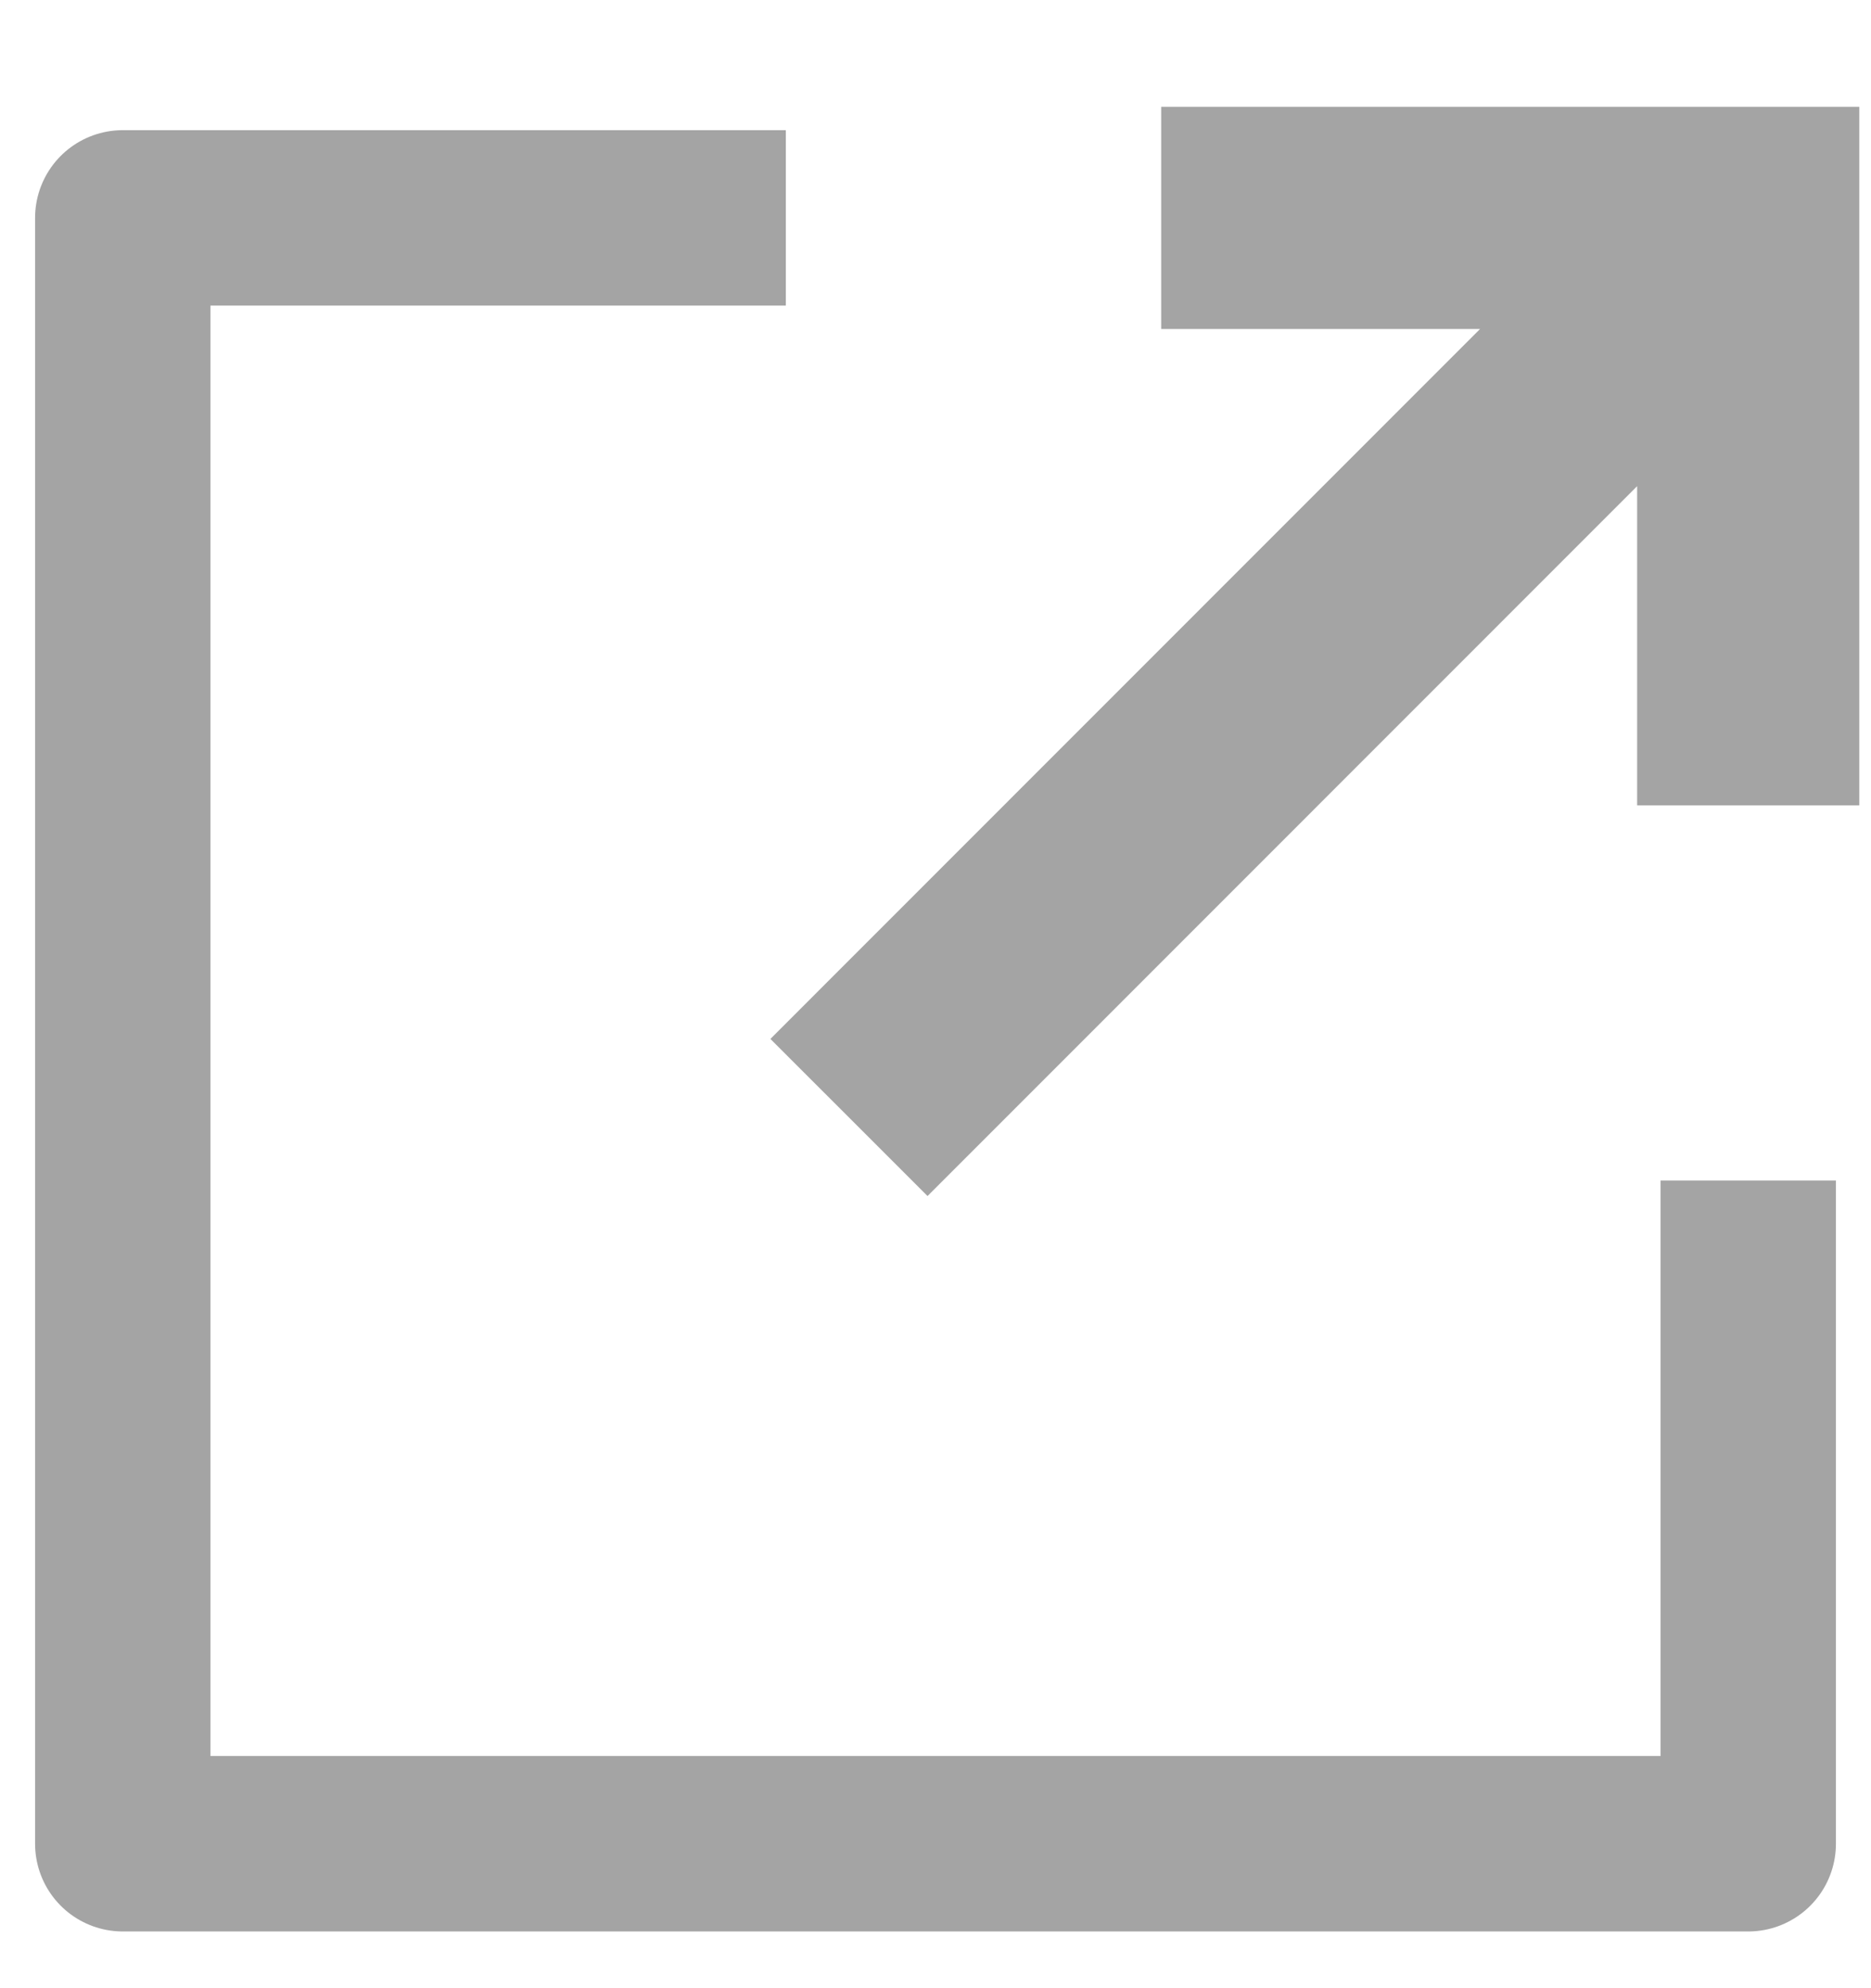 <svg width="16" height="17" viewBox="0 0 16 17" fill="none" xmlns="http://www.w3.org/2000/svg"><g clip-path="url(#a)" stroke="#A4A4A4" stroke-miterlimit="10"><path d="M14.95 10.094v5.671H1.05V1.863h5.67" stroke-width="1.5" stroke-linejoin="round"/><path d="M9.93 1.863h5.02v5.023M14.95 1.863 7.26 9.555" stroke-width="1.9"/></g><defs><clipPath id="a"><path fill="#fff" transform="translate(0 .814)" d="M0 0h16v16H0z"/></clipPath></defs></svg>